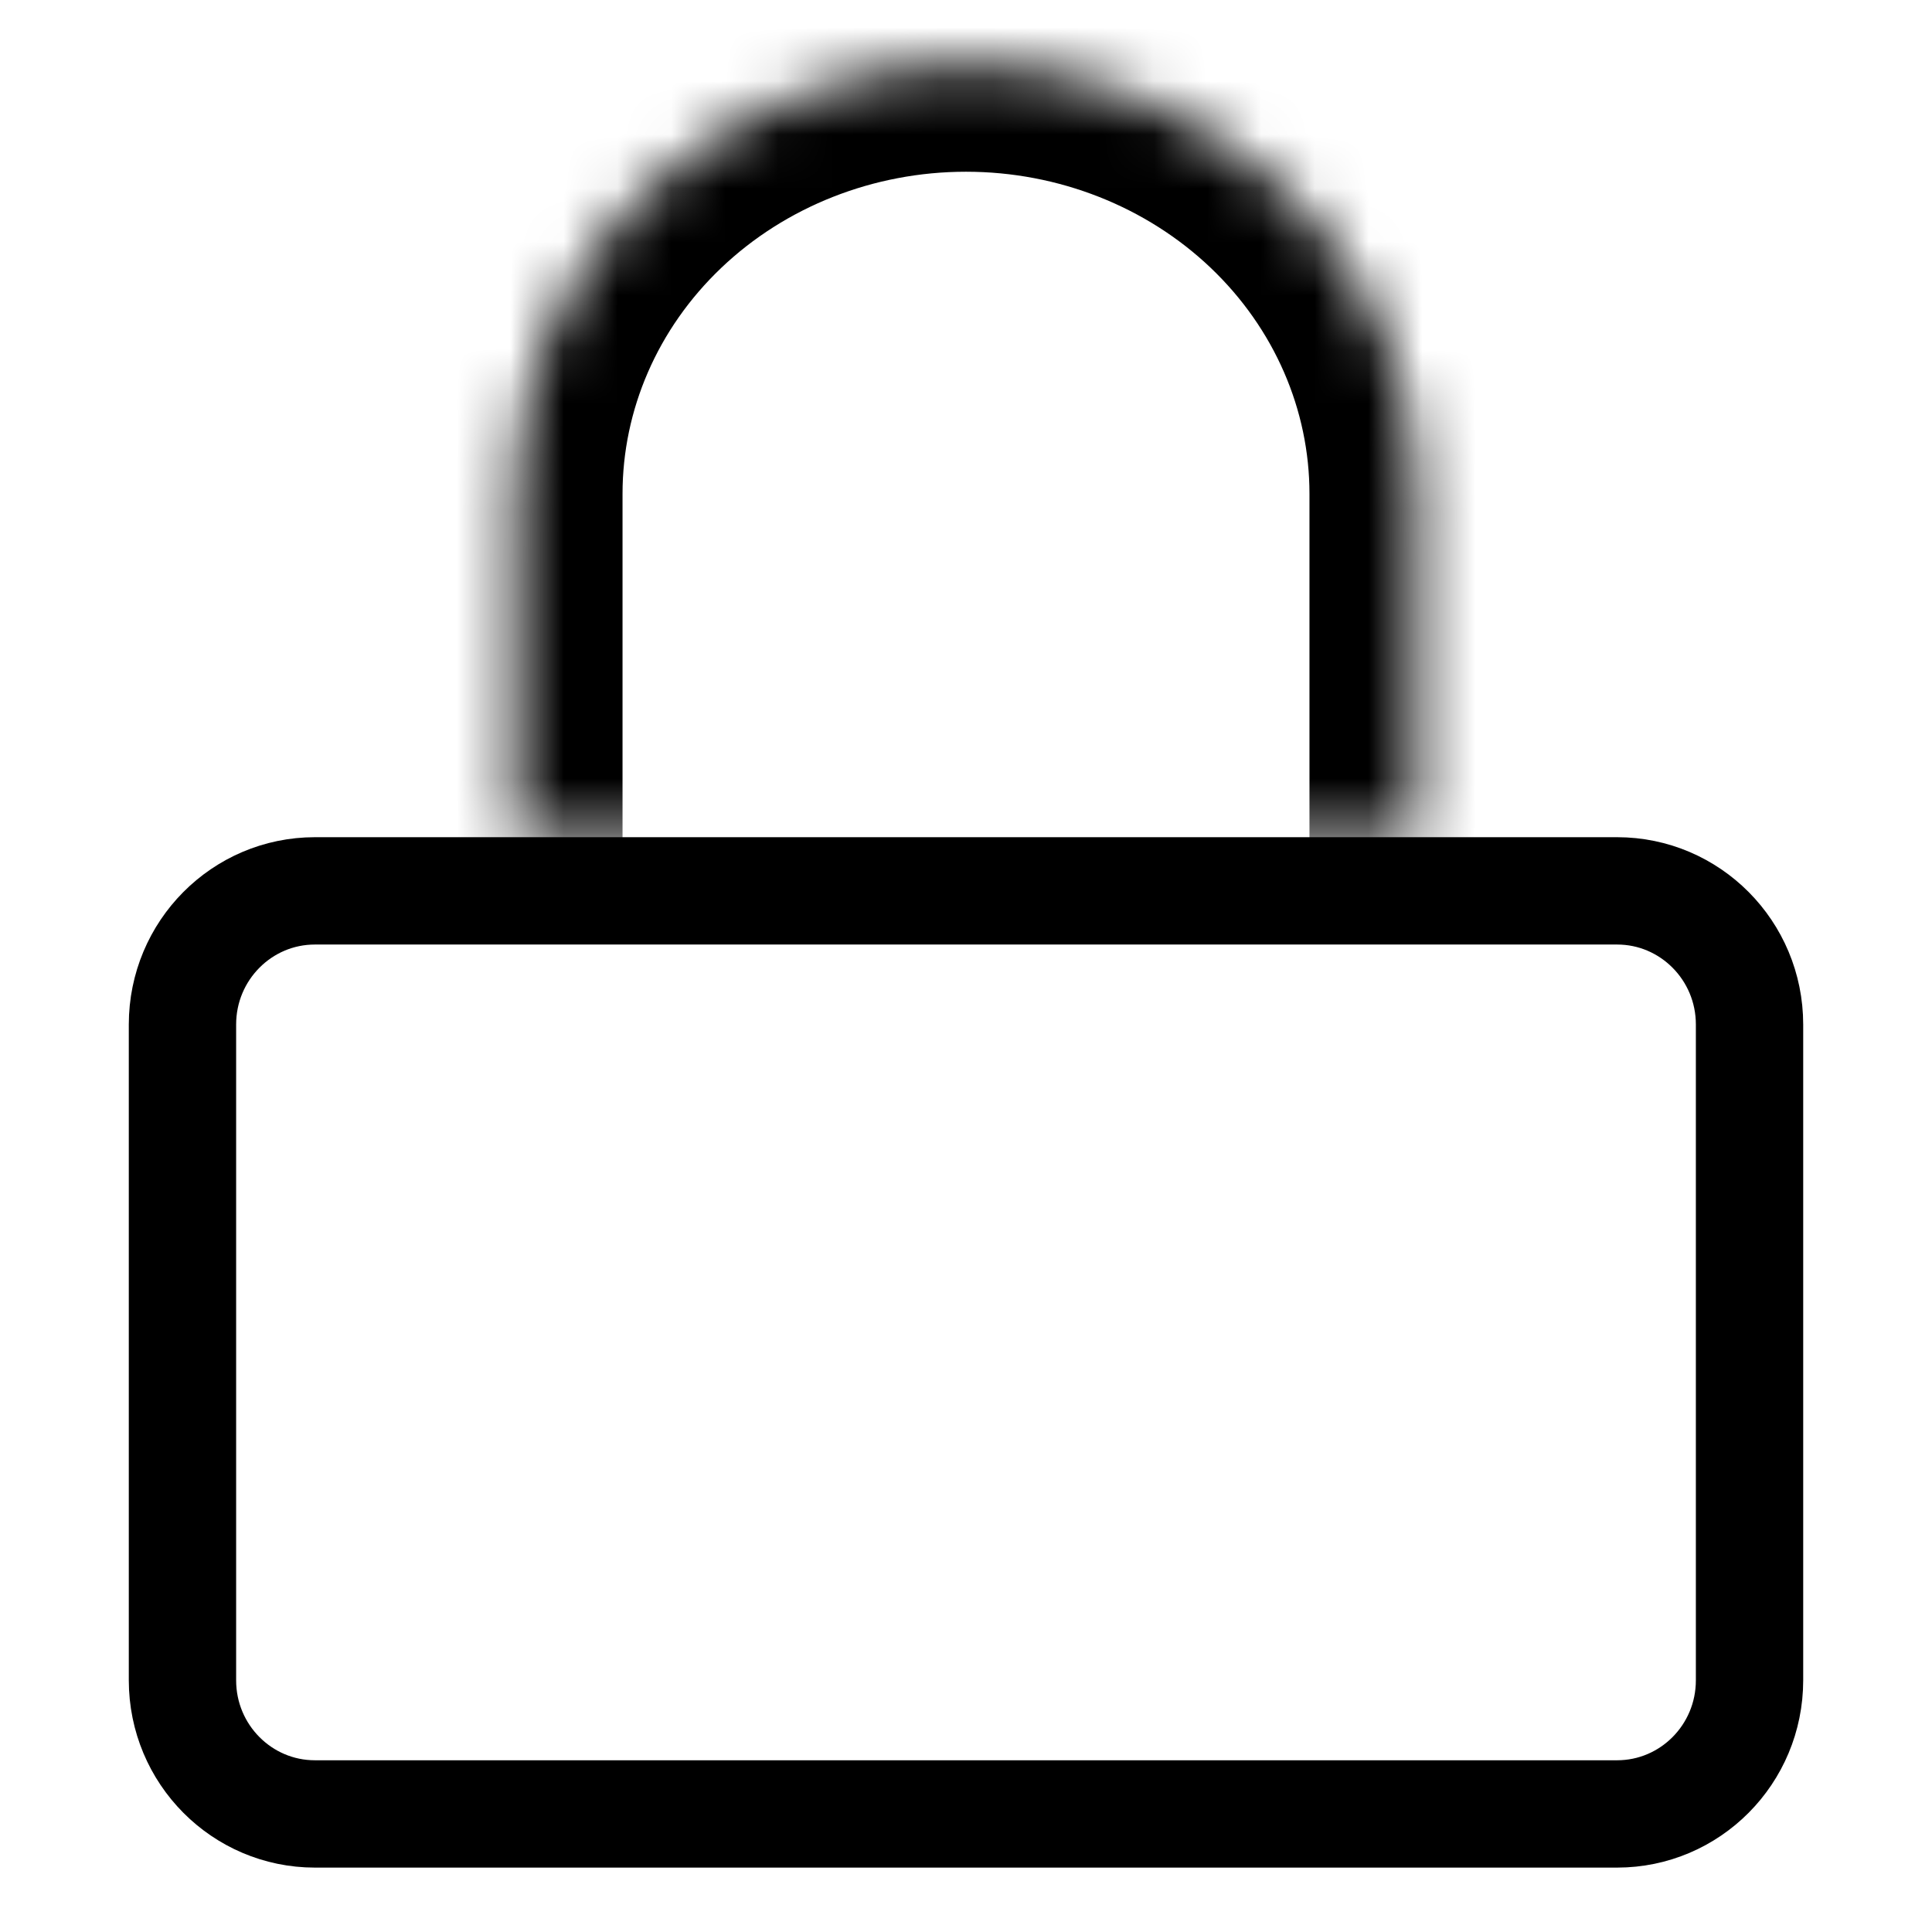 <svg width="36" height="36" viewBox="0 0 36 36" fill="none" xmlns="http://www.w3.org/2000/svg">
<path d="M5.867 16.6H30.133C31.489 16.6 32.6 17.709 32.6 19.091V31.309C32.6 32.691 31.489 33.8 30.133 33.8H5.867C4.511 33.8 3.4 32.691 3.4 31.309V19.091C3.4 17.709 4.511 16.6 5.867 16.6Z" stroke="black" stroke-width="2" stroke-linecap="round" stroke-linejoin="round"/>
<mask id="path-2-inside-1_389_654" fill="white">
<path d="M9.6 15.6V9.2C9.6 7.078 10.485 5.043 12.06 3.543C13.636 2.043 15.772 1.2 18 1.2C20.228 1.2 22.364 2.043 23.94 3.543C25.515 5.043 26.4 7.078 26.4 9.2V15.6"/>
</mask>
<path d="M7.6 15.6C7.6 16.704 8.495 17.6 9.6 17.6C10.704 17.6 11.6 16.704 11.6 15.6H7.6ZM9.6 9.2H7.6H9.6ZM24.4 15.6C24.4 16.704 25.295 17.6 26.4 17.6C27.504 17.6 28.4 16.704 28.4 15.6H24.4ZM11.6 15.6V9.2H7.6V15.6H11.6ZM11.6 9.2C11.6 7.641 12.249 6.125 13.44 4.991L10.681 2.095C8.72 3.962 7.6 6.515 7.6 9.2L11.6 9.2ZM13.44 4.991C14.633 3.855 16.272 3.2 18 3.2V-0.8C15.272 -0.8 12.638 0.231 10.681 2.095L13.44 4.991ZM18 3.2C19.728 3.2 21.367 3.855 22.56 4.991L25.319 2.095C23.362 0.231 20.727 -0.8 18 -0.8V3.2ZM22.56 4.991C23.75 6.125 24.4 7.641 24.4 9.2H28.4C28.4 6.515 27.279 3.962 25.319 2.095L22.56 4.991ZM24.4 9.2V15.6H28.4V9.2H24.4Z" fill="black" mask="url(#path-2-inside-1_389_654)"/>
</svg>
